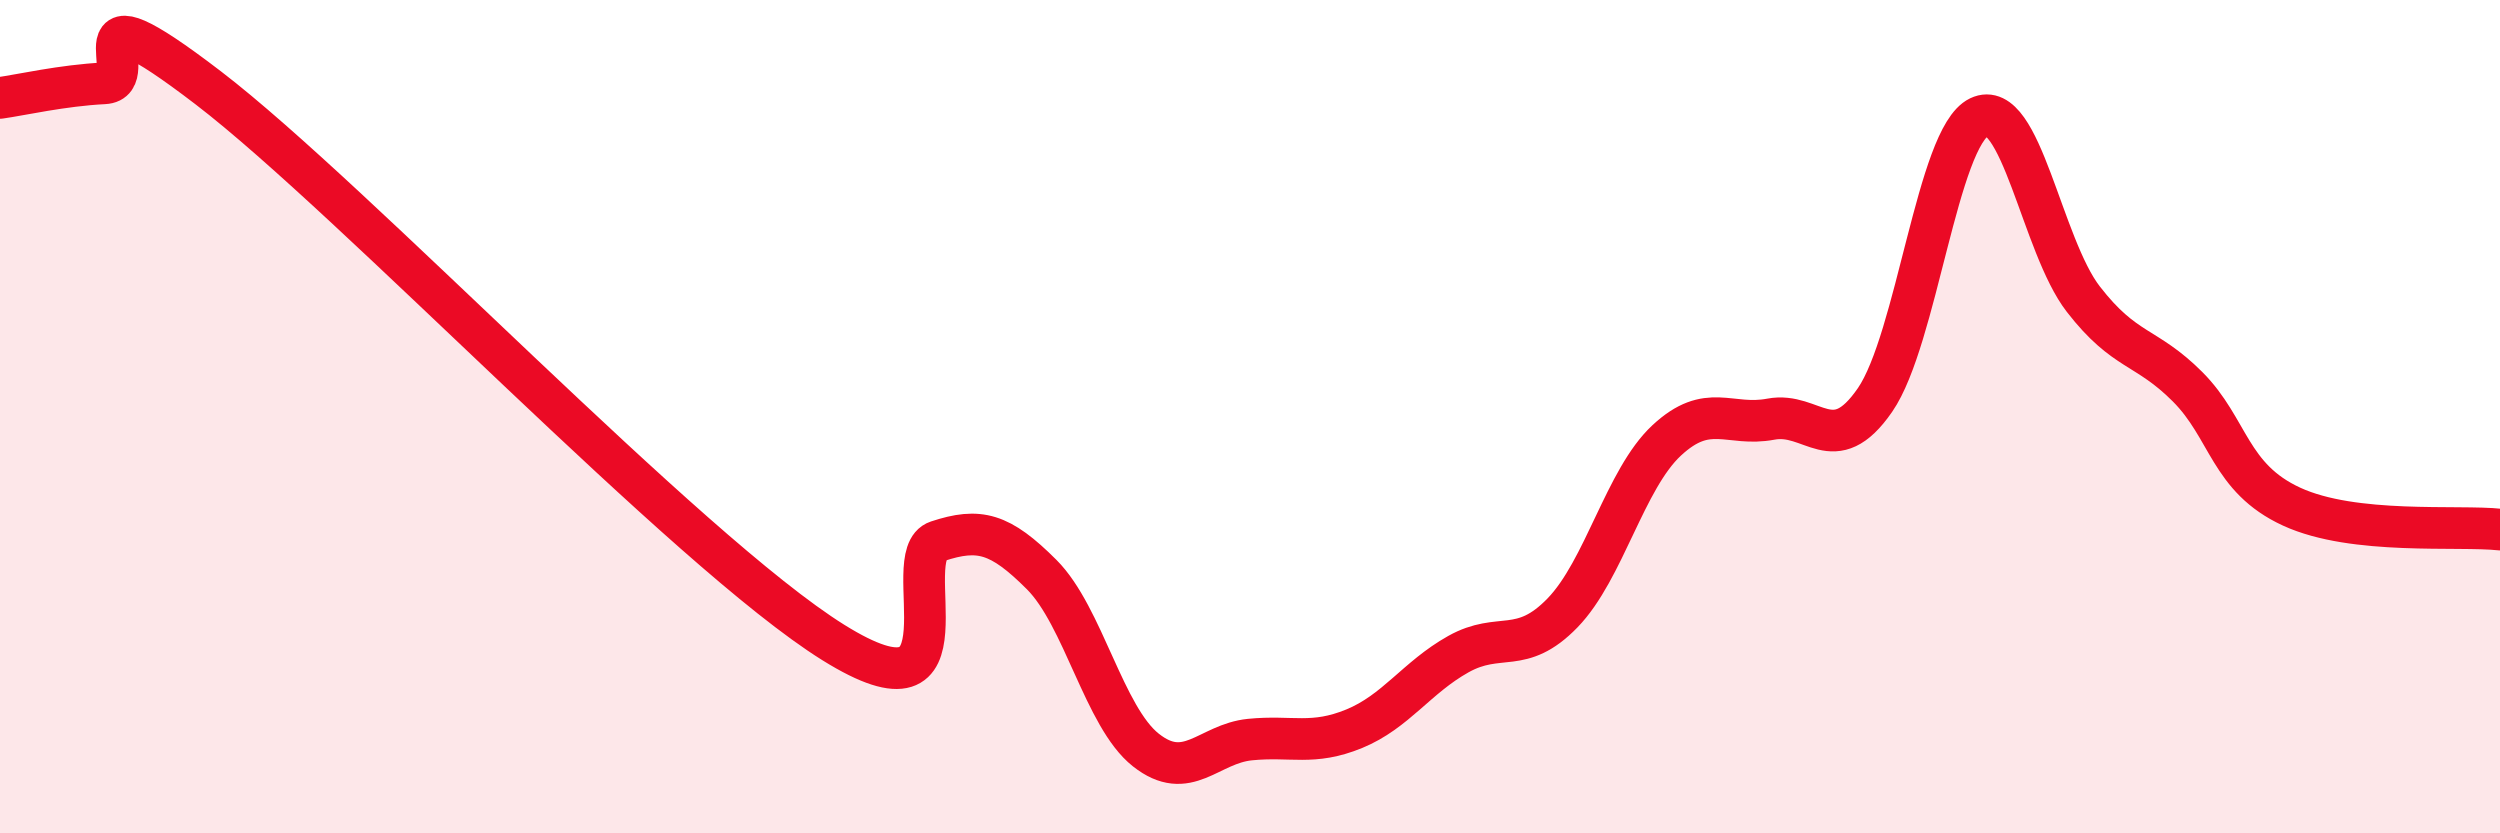 
    <svg width="60" height="20" viewBox="0 0 60 20" xmlns="http://www.w3.org/2000/svg">
      <path
        d="M 0,2.35 C 0.5,2.28 1.5,2.05 2.5,2 C 3.5,1.95 1.5,-0.57 5,2.11 C 8.5,4.79 16.5,13.24 20,15.42 C 23.5,17.6 21.5,13.32 22.5,12.99 C 23.5,12.66 24,12.79 25,13.79 C 26,14.79 26.5,17.21 27.5,18 C 28.5,18.79 29,17.85 30,17.75 C 31,17.65 31.5,17.9 32.5,17.49 C 33.5,17.08 34,16.26 35,15.7 C 36,15.14 36.5,15.74 37.5,14.71 C 38.5,13.68 39,11.5 40,10.57 C 41,9.64 41.5,10.25 42.5,10.06 C 43.5,9.87 44,11.05 45,9.6 C 46,8.15 46.5,3.29 47.5,2.81 C 48.5,2.33 49,5.89 50,7.18 C 51,8.47 51.5,8.28 52.5,9.28 C 53.5,10.28 53.5,11.47 55,12.16 C 56.5,12.85 59,12.6 60,12.71L60 20L0 20Z"
        fill="#EB0A25"
        opacity="0.1"
        stroke-linecap="round"
        stroke-linejoin="round"
      />
      <path
        d="M 0,2.35 C 0.5,2.28 1.5,2.05 2.5,2 C 3.5,1.95 1.5,-0.57 5,2.11 C 8.5,4.79 16.5,13.24 20,15.42 C 23.5,17.6 21.5,13.32 22.5,12.99 C 23.5,12.66 24,12.79 25,13.79 C 26,14.79 26.5,17.21 27.5,18 C 28.5,18.79 29,17.85 30,17.75 C 31,17.65 31.5,17.9 32.5,17.49 C 33.5,17.08 34,16.26 35,15.7 C 36,15.14 36.5,15.74 37.5,14.71 C 38.5,13.68 39,11.5 40,10.57 C 41,9.64 41.5,10.25 42.5,10.06 C 43.5,9.87 44,11.05 45,9.6 C 46,8.15 46.5,3.29 47.5,2.81 C 48.5,2.33 49,5.89 50,7.18 C 51,8.47 51.5,8.28 52.5,9.28 C 53.5,10.28 53.5,11.47 55,12.16 C 56.5,12.85 59,12.6 60,12.71"
        stroke="#EB0A25"
        stroke-width="1"
        fill="none"
        stroke-linecap="round"
        stroke-linejoin="round"
      />
    </svg>
  